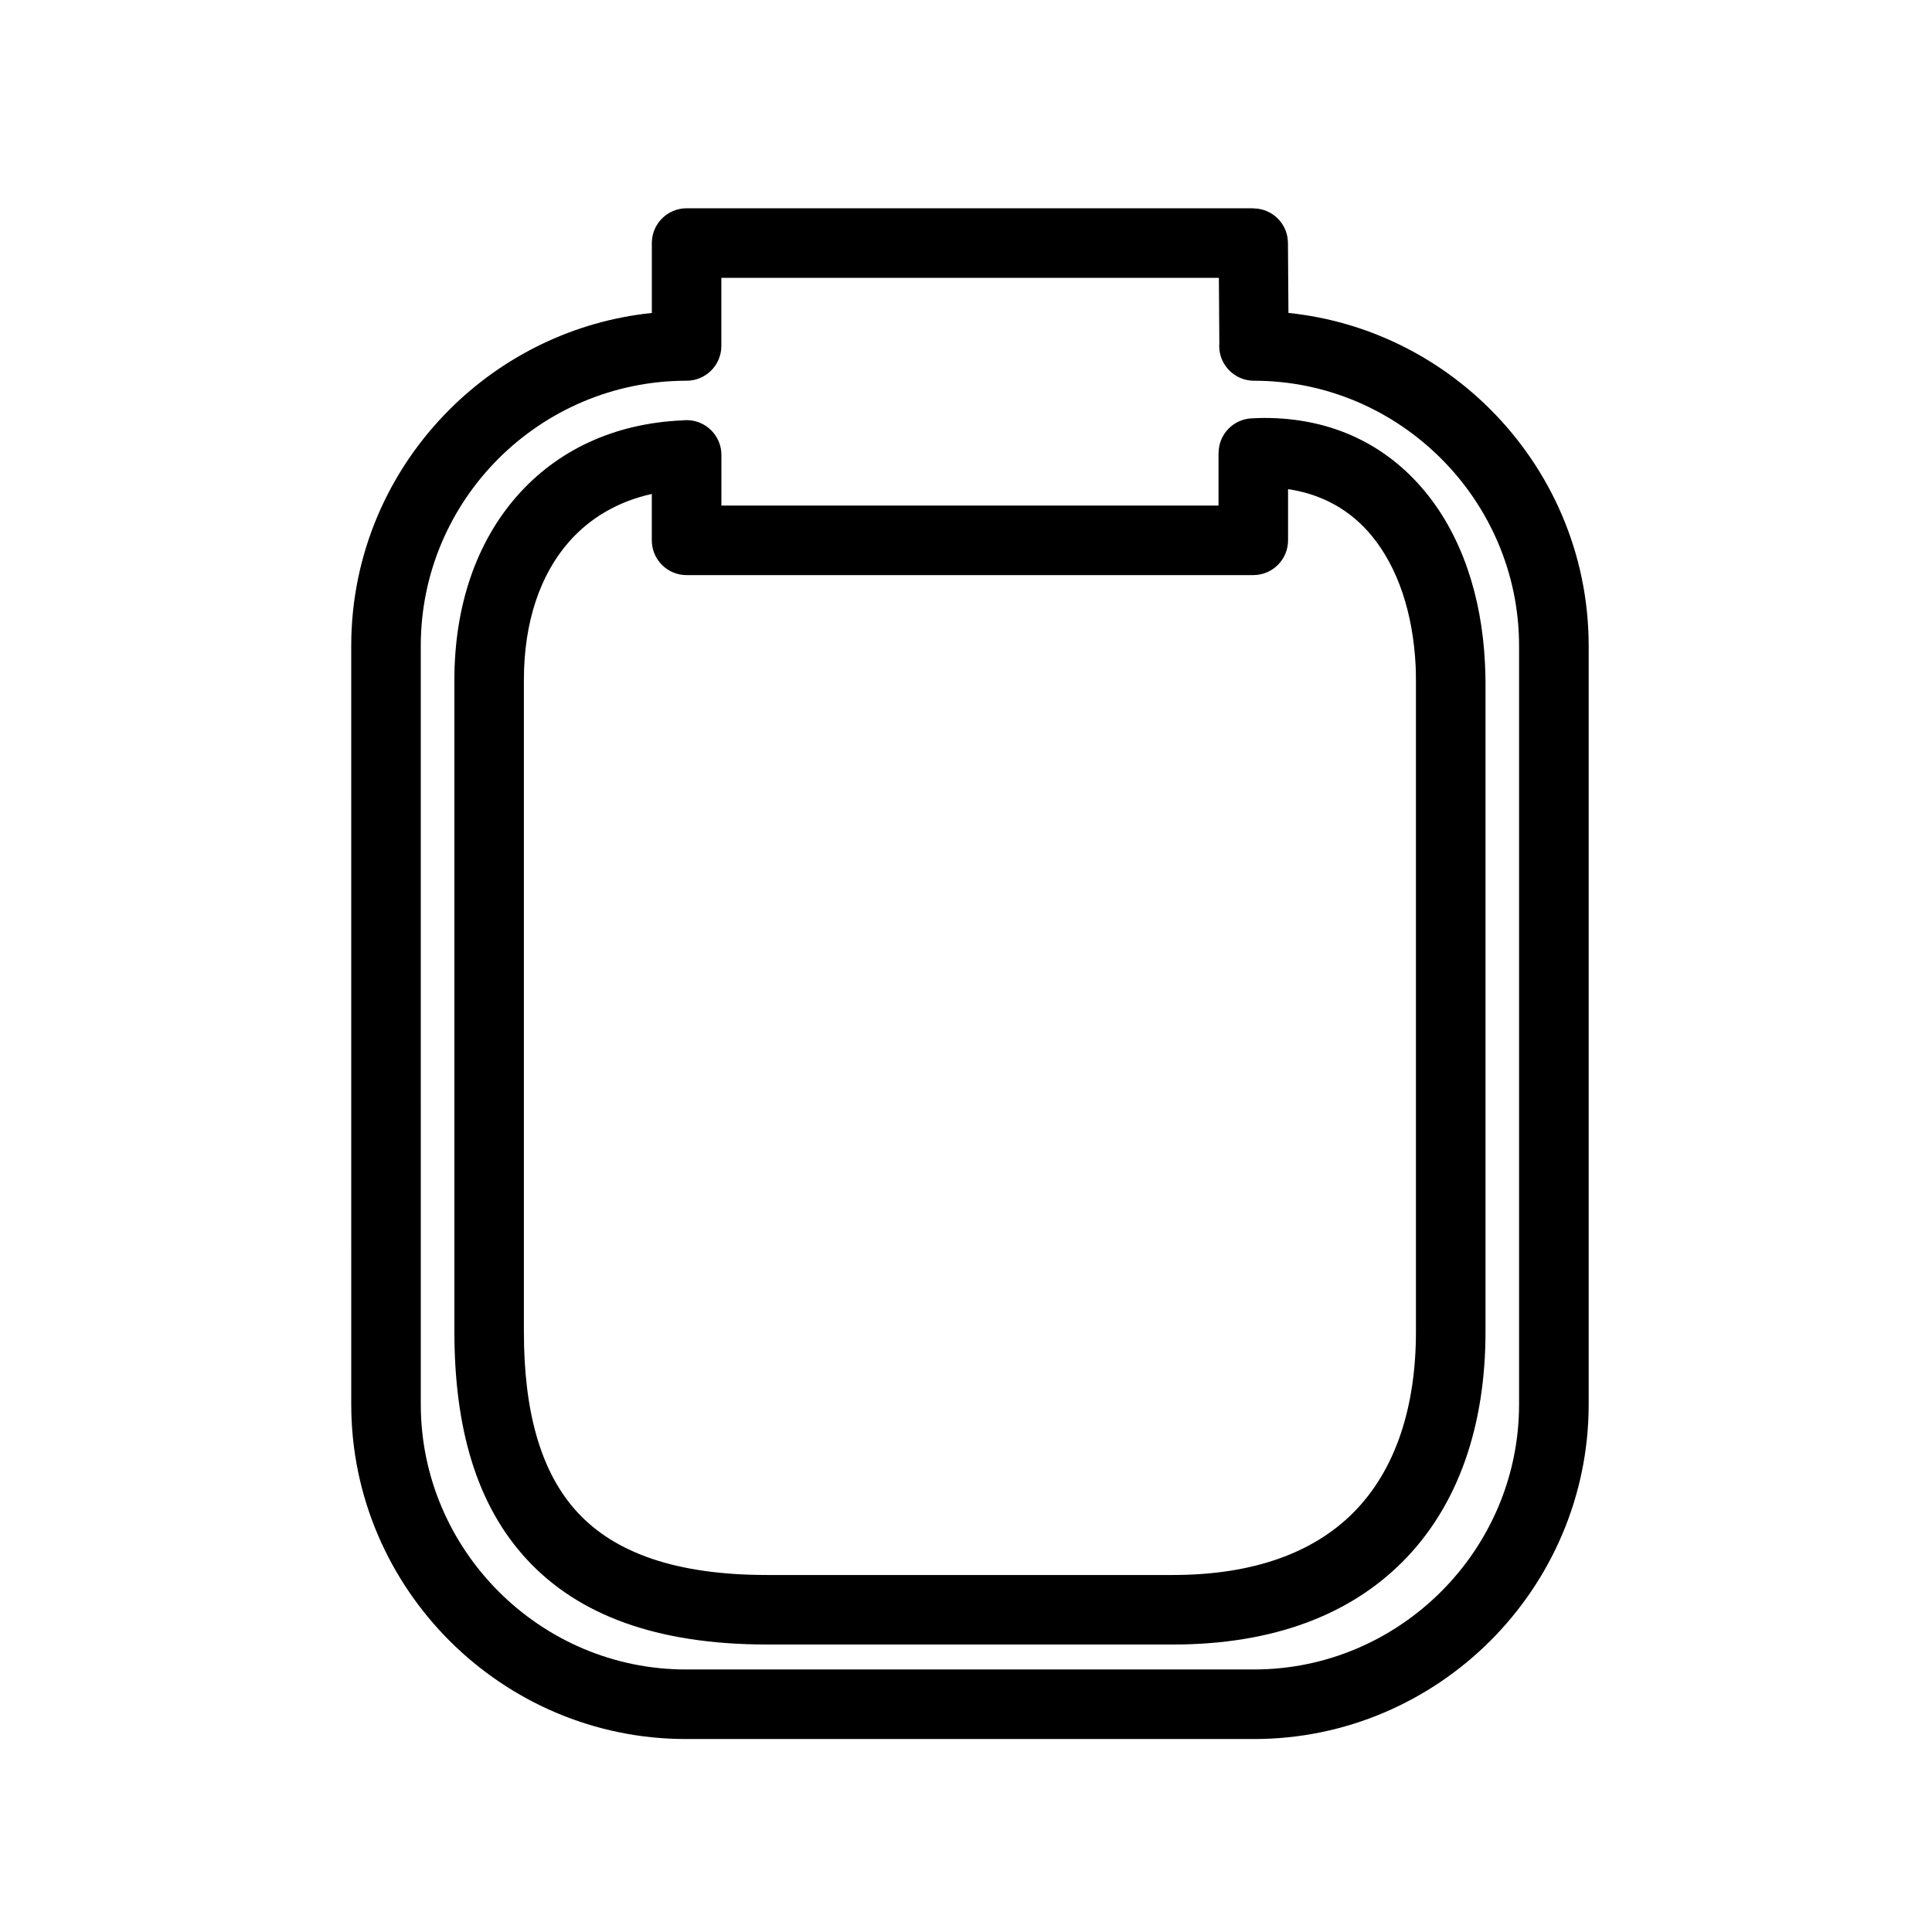 <?xml version="1.0" encoding="UTF-8"?>
<!-- Uploaded to: SVG Repo, www.svgrepo.com, Generator: SVG Repo Mixer Tools -->
<svg fill="#000000" width="800px" height="800px" version="1.1" viewBox="144 144 512 512" xmlns="http://www.w3.org/2000/svg">
 <path d="m476.13 296.41h-150.18c-5.09 0-9.215-4.125-9.215-9.215v-12.293c-8.965 1.984-16.406 6.371-21.949 12.684-7.656 8.719-11.949 21.309-11.949 36.574v172.78c0 20.801 4.277 37.133 14.258 47.906 9.926 10.711 26.141 16.543 50.195 16.543h107.5c21.691 0 37.422-6.086 47.785-16.449 11.328-11.328 16.664-28.148 16.664-48v-172.11c0-1.812-0.027-3.258-0.078-4.352-0.684-13.887-4.644-26.016-11.664-34.52-5.398-6.539-12.816-10.965-22.148-12.328v13.559c-0.004 5.094-4.129 9.219-9.219 9.219zm-140.96-18.434h131.75v-13.93h0.023c-0.004-4.883 3.832-8.953 8.758-9.18 1.473-0.07 2.594-0.109 3.344-0.109 18.27 0 32.594 7.375 42.637 19.543 9.586 11.617 14.969 27.523 15.84 45.32 0.102 2.062 0.152 3.805 0.152 5.215v172.1c0 24.688-7.07 46.039-22.066 61.031-13.758 13.762-33.844 21.848-60.816 21.848l-107.49-0.004c-29.527 0-50.152-7.934-63.66-22.52-13.457-14.527-19.223-35.023-19.223-60.363v-172.77c0-19.816 5.949-36.586 16.559-48.668 10.605-12.078 25.641-19.297 43.875-20.086 0.367-0.043 0.738-0.066 1.113-0.066 5.086 0 9.215 4.125 9.215 9.215l-0.004 13.426zm-9.406 308.45c-19.309 0-36.871-7.906-49.605-20.645-12.738-12.738-20.645-30.301-20.645-49.605l-0.004-201.03c0-19.387 7.898-36.934 20.621-49.629 12.766-12.738 30.402-20.621 49.82-20.621 5.086 0 9.215-4.125 9.215-9.215v-18.047h131.85l0.121 17.305c-0.023 0.246-0.035 0.496-0.035 0.742 0 5.09 4.129 9.215 9.215 9.215 19.312 0 36.875 7.906 49.605 20.645 12.738 12.738 20.648 30.301 20.648 49.605v201.03c0 19.309-7.906 36.871-20.648 49.605-12.738 12.738-30.297 20.645-49.605 20.645zm150.56 18.434h-150.56c-24.398 0-46.57-9.977-62.637-26.043-16.066-16.07-26.043-38.242-26.043-62.641l-0.004-201.03c0-24.441 9.988-46.598 26.098-62.664 14.062-14.027 32.777-23.387 53.566-25.543v-18.527c0-5.086 4.125-9.215 9.215-9.215h150.18v0.035c5.055 0 9.16 4.09 9.18 9.145l0.133 18.555c20.777 2.144 39.48 11.531 53.52 25.574 16.066 16.066 26.043 38.242 26.043 62.637v201.03c0 24.395-9.977 46.57-26.043 62.641-16.07 16.07-38.246 26.047-62.645 26.047z" fill-rule="evenodd"/>
</svg>